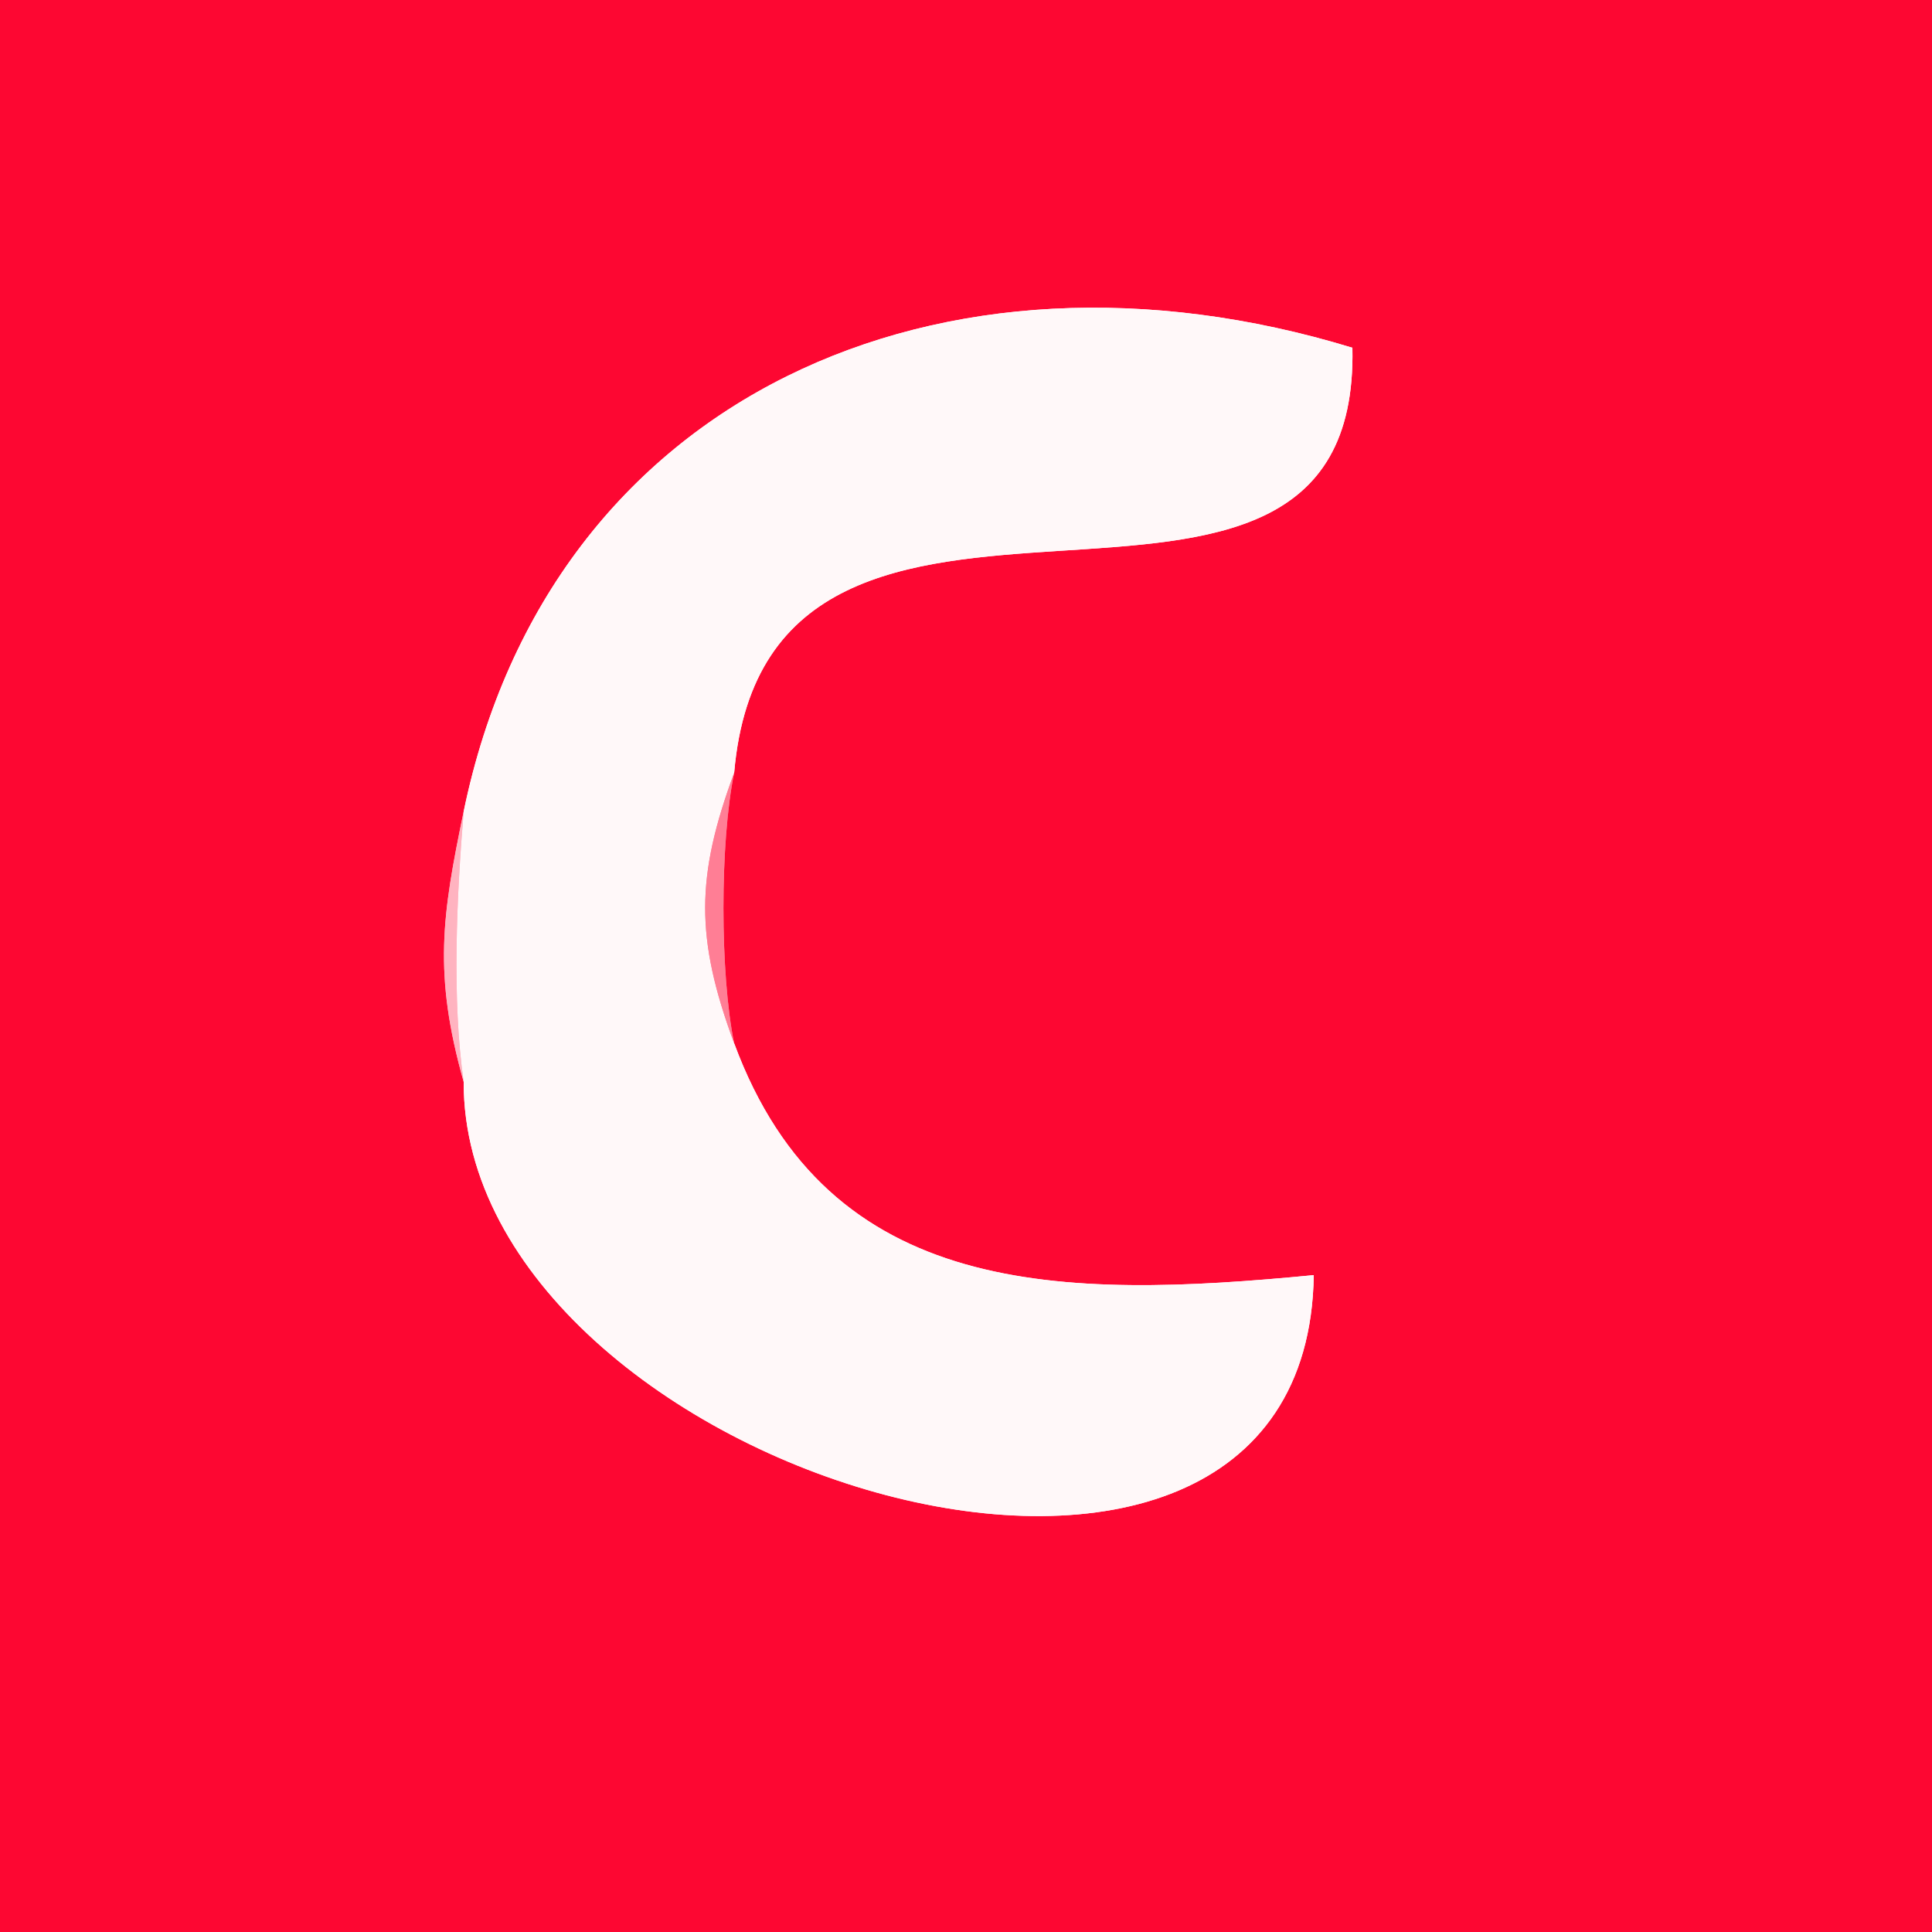 <svg xmlns="http://www.w3.org/2000/svg" xmlns:v="https://svgstorm.com"
viewBox = "0 0 50 50"
width="50"
height="50">
<rect x="0" y="0" width="50" height="50" fill="#333333" stroke="none"/>
<g fill="None" fill-opacity="0.0" stroke="#FD0732" stroke-opacity="1.00" stroke-width="0.3"><path d="
M 0.00 50.00 
L 50.00 50.00
L 50.00 0.00
L 0.00 0.00
L 0.00 50.00
M 19.00 20.00 
C 18.63 21.79 18.63 25.21 19.00 27.00
C 21.44 33.61 27.48 33.63 34.00 33.00
C 33.83 44.70 11.98 38.15 12.00 28.00
C 11.21 25.20 11.44 23.69 12.00 21.00
C 14.23 10.21 24.40 5.76 35.00 9.00
C 35.21 18.66 19.89 9.69 19.00 20.00 Z"/>
</g>
<g fill="None" fill-opacity="0.0" stroke="#FFF8F9" stroke-opacity="1.00" stroke-width="0.3"><path d="
M 12.00 21.00 
C 11.82 23.15 11.69 25.87 12.00 28.00
C 11.98 38.15 33.83 44.70 34.00 33.00
C 27.48 33.63 21.44 33.61 19.00 27.00
C 17.99 24.27 18.01 22.68 19.00 20.00
C 19.89 9.69 35.21 18.66 35.00 9.00
C 24.40 5.76 14.23 10.21 12.00 21.00 Z"/>
</g>
<g fill="None" fill-opacity="0.0" stroke="#FF7E95" stroke-opacity="1.00" stroke-width="0.3"><path d="
M 19.00 27.00 
C 18.63 25.21 18.63 21.79 19.00 20.00
C 18.01 22.68 17.99 24.27 19.00 27.00 Z"/>
</g>
<g fill="None" fill-opacity="0.0" stroke="#FFB3C0" stroke-opacity="1.00" stroke-width="0.3"><path d="
M 12.00 28.00 
C 11.69 25.87 11.82 23.15 12.00 21.00
C 11.44 23.69 11.21 25.20 12.00 28.00 Z"/>
</g>
<g fill="#FD0732" fill-opacity="1.00" stroke="None">
<path d="
M 0.00 50.00 
L 50.00 50.00
L 50.00 0.00
L 0.00 0.00
L 0.00 50.00
M 19.00 20.00 
C 18.63 21.79 18.63 25.21 19.00 27.00
C 21.44 33.61 27.48 33.63 34.00 33.00
C 33.83 44.70 11.98 38.15 12.00 28.00
C 11.21 25.20 11.44 23.69 12.00 21.00
C 14.23 10.21 24.40 5.76 35.00 9.00
C 35.21 18.66 19.89 9.69 19.00 20.00 Z"/>
</g>
<g fill="#FFF8F9" fill-opacity="1.00" stroke="None">
<path d="
M 12.00 21.00 
C 11.82 23.15 11.69 25.87 12.00 28.00
C 11.98 38.15 33.83 44.70 34.00 33.00
C 27.48 33.63 21.44 33.61 19.00 27.00
C 17.99 24.27 18.01 22.68 19.00 20.00
C 19.89 9.69 35.21 18.66 35.00 9.00
C 24.40 5.76 14.23 10.21 12.00 21.00 Z"/>
</g>
<g fill="#FF7E95" fill-opacity="1.00" stroke="None">
<path d="
M 19.00 27.00 
C 18.63 25.21 18.63 21.79 19.00 20.00
C 18.01 22.68 17.99 24.27 19.00 27.00 Z"/>
</g>
<g fill="#FFB3C0" fill-opacity="1.00" stroke="None">
<path d="
M 12.00 28.00 
C 11.69 25.87 11.82 23.15 12.00 21.00
C 11.44 23.69 11.21 25.20 12.00 28.00 Z"/>
</g>
</svg>